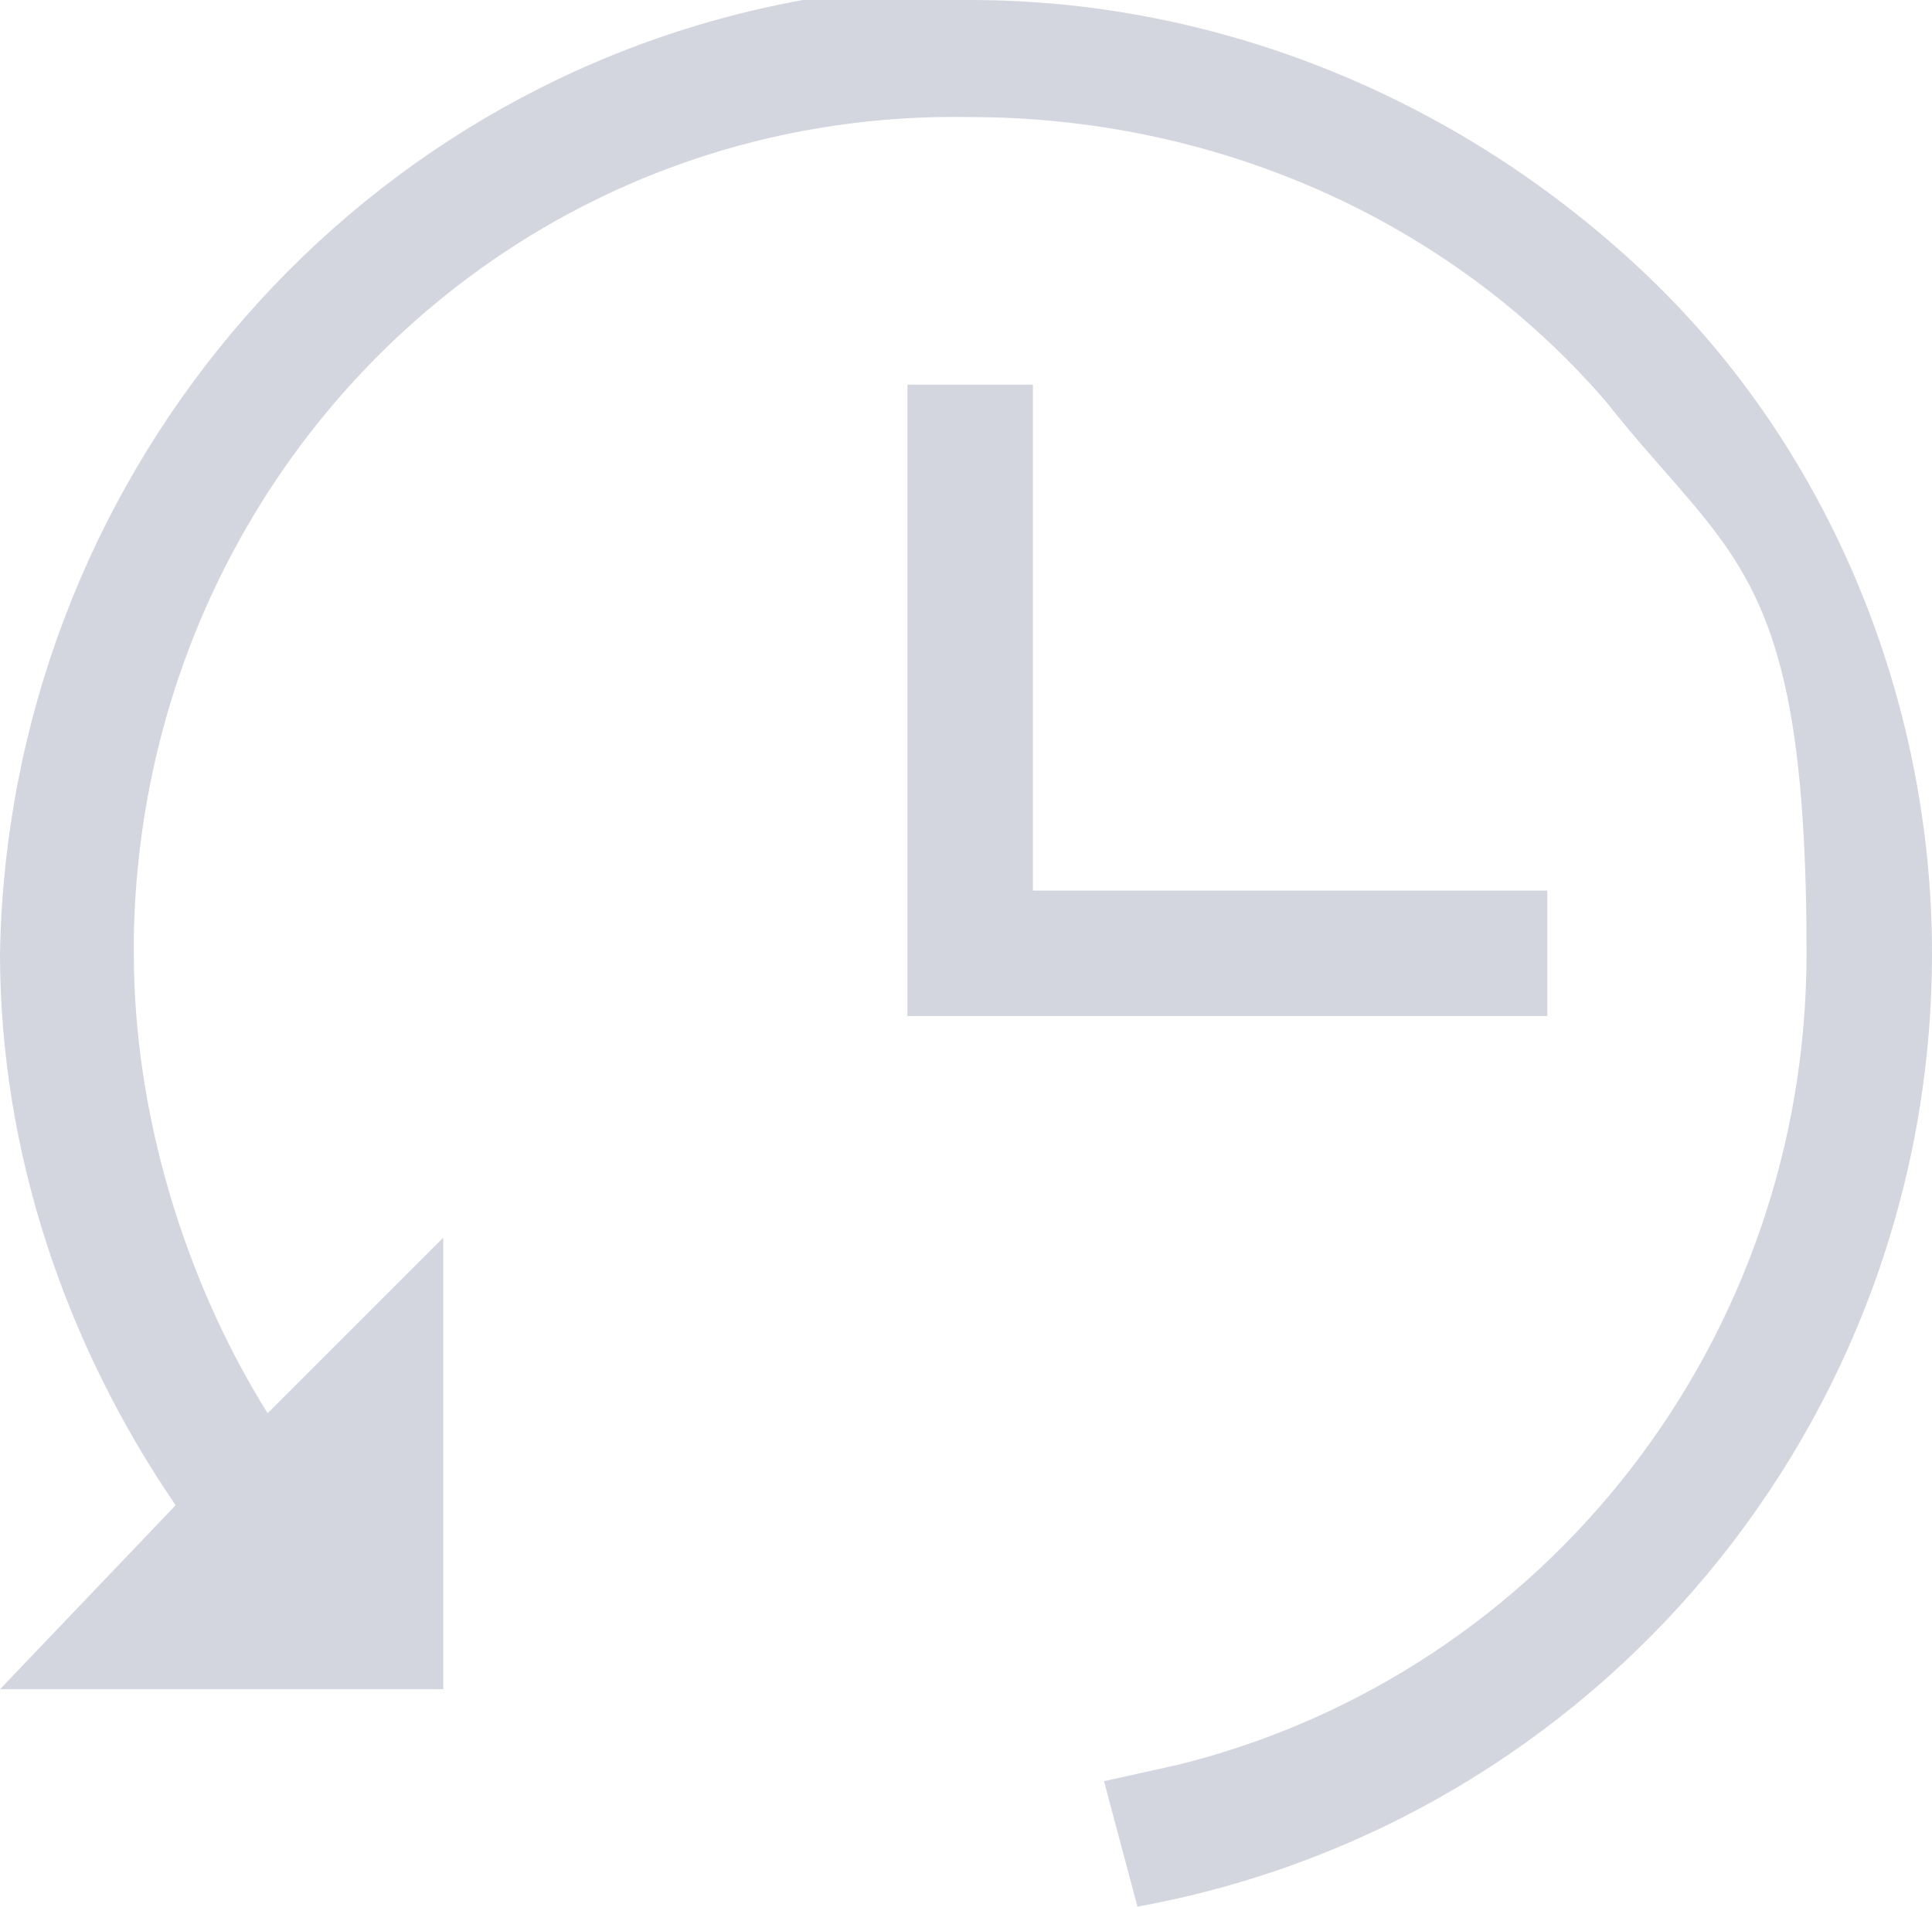 <?xml version="1.0" encoding="UTF-8"?>
<svg id="a" xmlns="http://www.w3.org/2000/svg" version="1.1" viewBox="0 0 23.1 22.8">
  <defs>
    <style>
      .cls-1 {
        fill: #d4d6df;
        stroke-width: 0px;
      }

      .cls-2 {
        fill: none;
        stroke: #d4d6df;
        stroke-miterlimit: 10;
        stroke-width: 1.5px;
      }
    </style>
  </defs>
  <polyline class="cls-2" points="18.5 11.4 11.6 11.4 11.6 4.6"/>
  <path class="cls-1" d="M23.1,11.4c0,5.6-4,10.4-9.5,11.4l-.4-1.5.9-.2c4.4-1.1,7.5-5.1,7.5-9.7s-.9-4.7-2.4-6.6c-1.9-2.2-4.7-3.4-7.6-3.4C6.1,1.3,1.7,5.7,1.6,11.2v.2c0,1.9.6,3.9,1.6,5.5l2.1-2.1v5.4H0l2.1-2.2c-1.3-1.9-2.1-4.2-2.1-6.6C.1,5.8,4.1,1,9.6,0h2c3,0,5.9,1.2,8.1,3.3,2.2,2.1,3.4,5.1,3.4,8.1Z"/>
</svg>